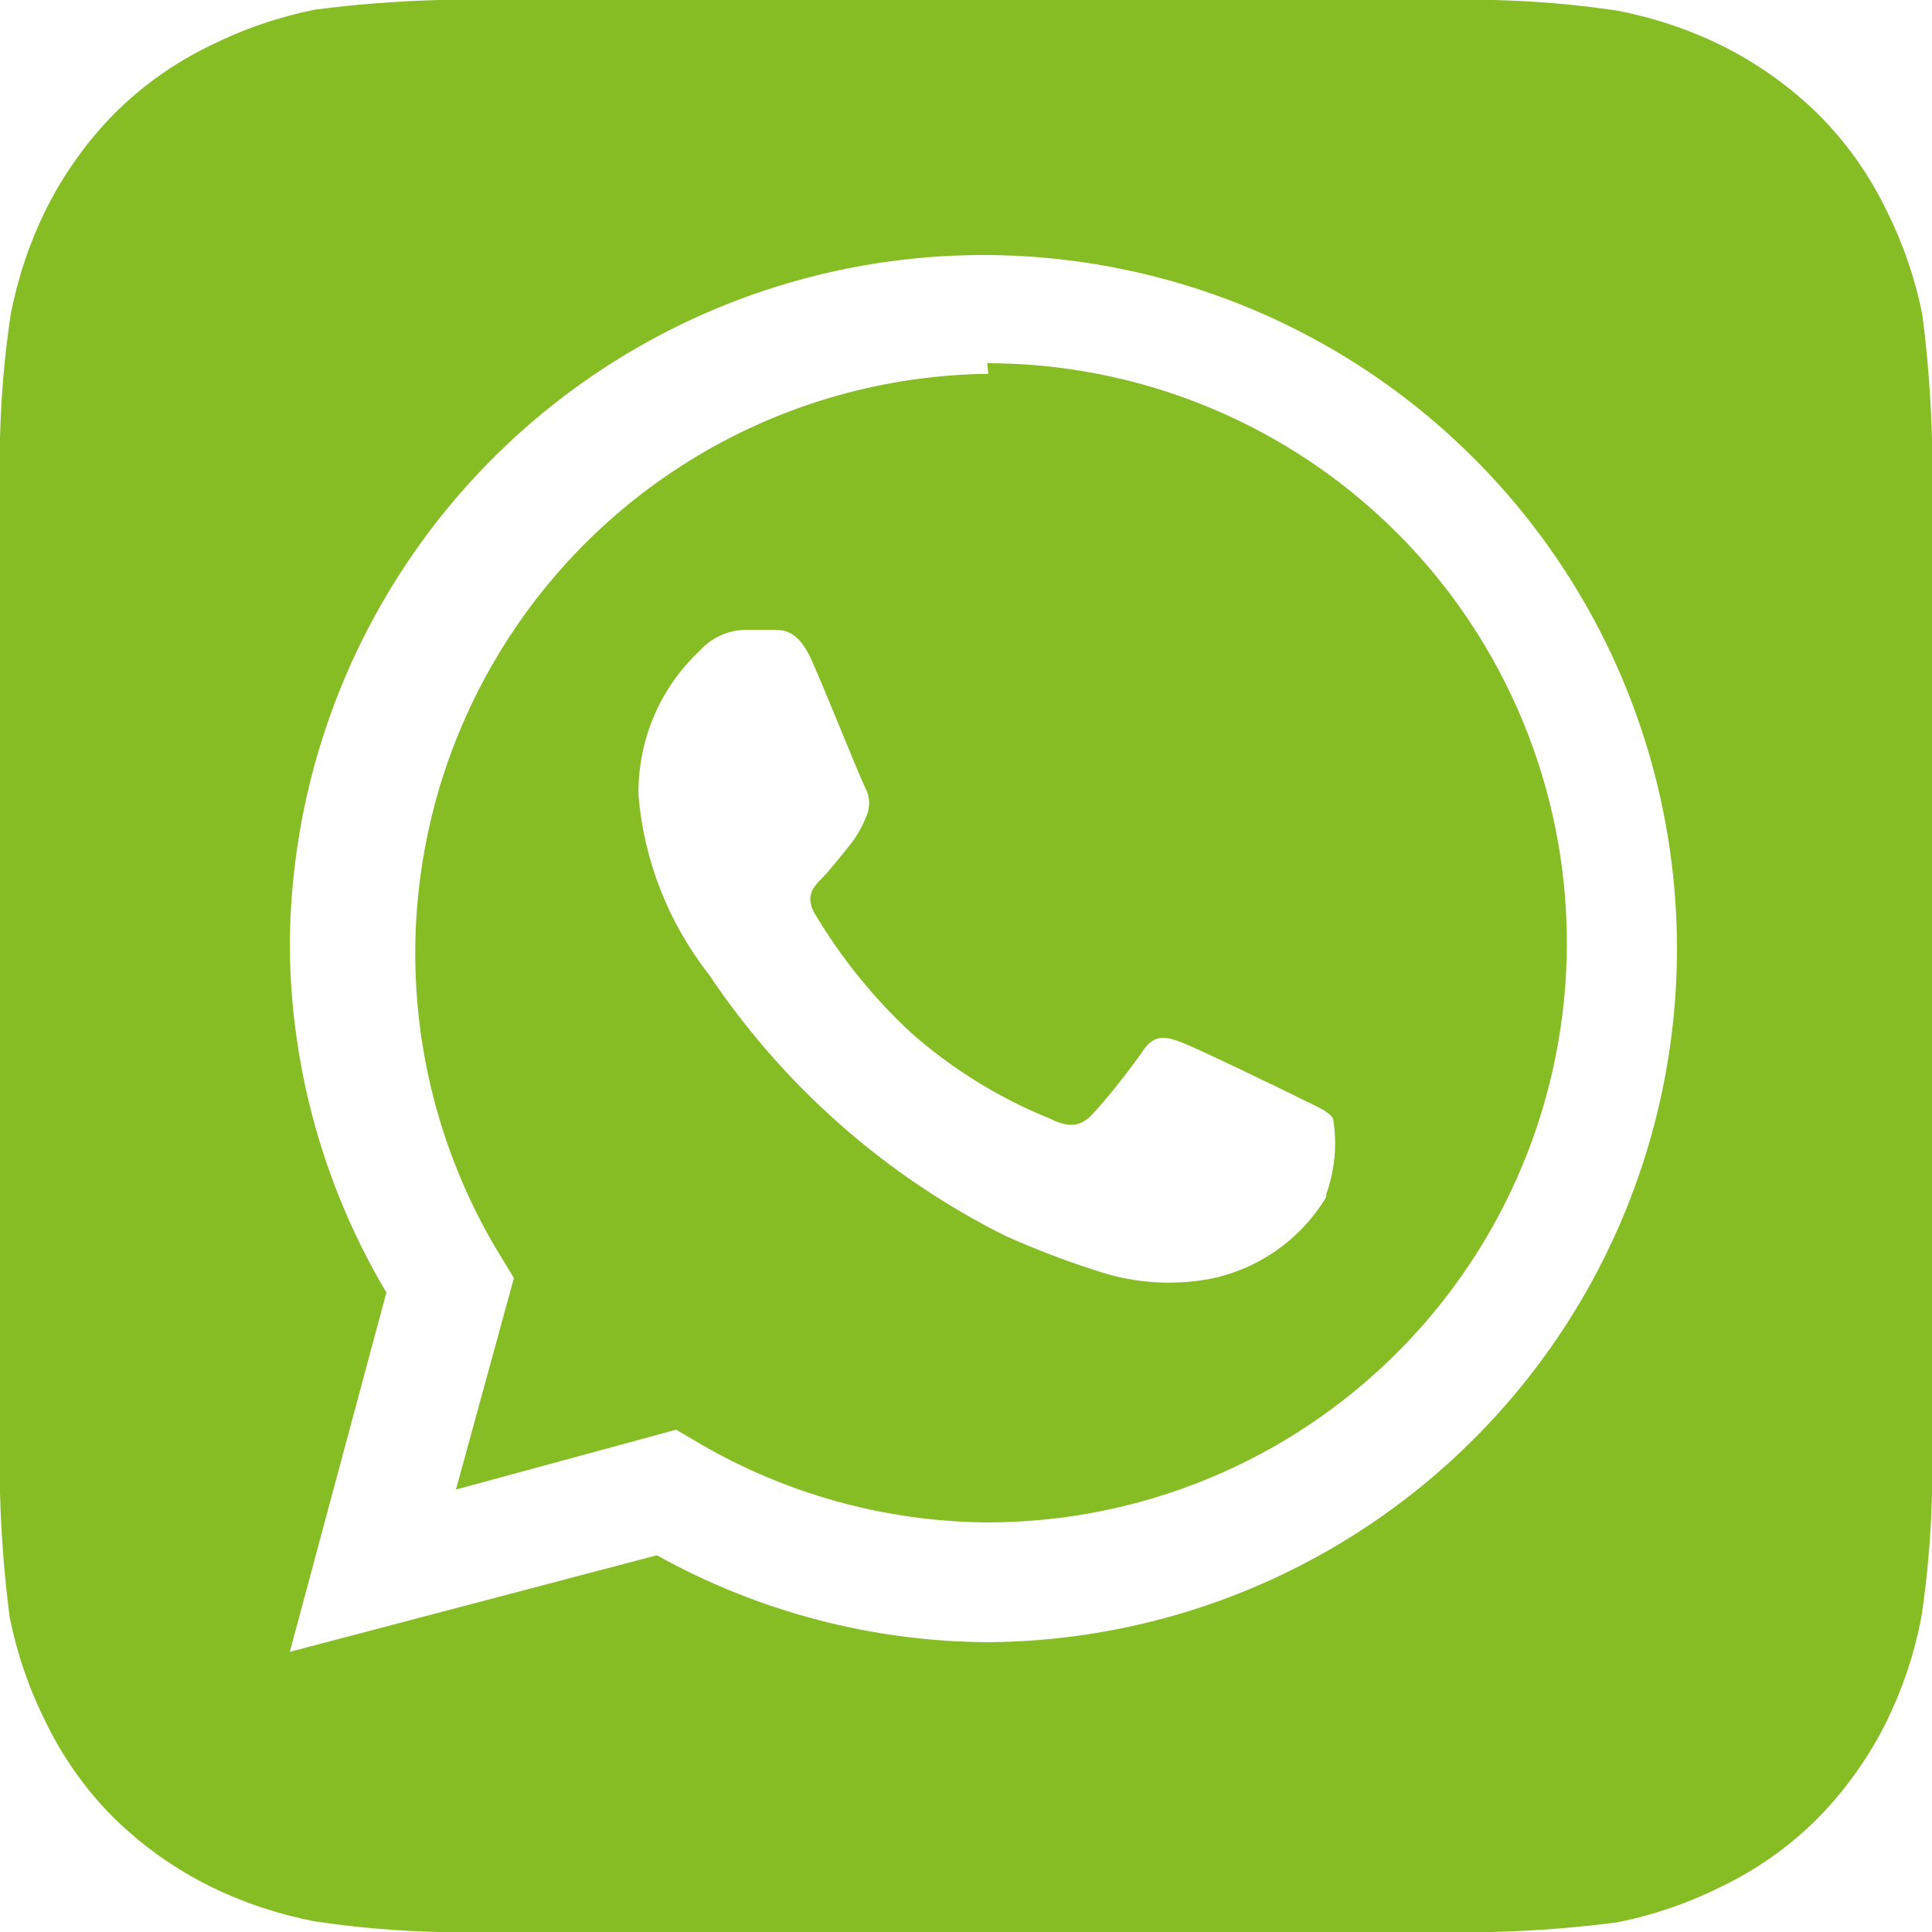 <svg width="28" height="28" viewBox="0 0 28 28" fill="none" xmlns="http://www.w3.org/2000/svg">
<path d="M28 6.37C27.984 5.766 27.938 5.163 27.86 4.564C27.756 4.039 27.581 3.531 27.342 3.052C27.092 2.533 26.756 2.059 26.348 1.652C25.936 1.249 25.464 0.914 24.948 0.658C24.469 0.423 23.96 0.254 23.436 0.154C22.843 0.065 22.244 0.014 21.644 0H6.37C5.766 0.016 5.163 0.062 4.564 0.14C4.039 0.245 3.531 0.419 3.052 0.658C2.533 0.908 2.059 1.244 1.652 1.652C1.249 2.063 0.914 2.536 0.658 3.052C0.423 3.531 0.254 4.04 0.154 4.564C0.065 5.158 0.014 5.756 0 6.356V21.63C0.016 22.234 0.062 22.837 0.14 23.436C0.245 23.961 0.419 24.469 0.658 24.948C0.908 25.467 1.244 25.941 1.652 26.348C2.063 26.751 2.536 27.086 3.052 27.342C3.531 27.577 4.04 27.746 4.564 27.846C5.158 27.935 5.756 27.986 6.356 28H21.63C22.234 27.984 22.837 27.938 23.436 27.86C23.961 27.756 24.469 27.581 24.948 27.342C25.467 27.092 25.941 26.756 26.348 26.348C26.751 25.936 27.086 25.464 27.342 24.948C27.577 24.469 27.746 23.96 27.846 23.436C27.935 22.843 27.986 22.244 28 21.644V7.112V6.37ZM14.322 23.8C12.641 23.792 10.989 23.358 9.52 22.54L4.2 23.94L5.6 18.732C4.697 17.215 4.214 15.485 4.2 13.72C4.206 11.736 4.798 9.798 5.903 8.15C7.008 6.503 8.575 5.219 10.409 4.46C12.242 3.701 14.258 3.502 16.205 3.888C18.151 4.273 19.939 5.226 21.345 6.626C22.751 8.026 23.711 9.81 24.104 11.755C24.498 13.699 24.307 15.717 23.556 17.553C22.805 19.389 21.528 20.962 19.884 22.074C18.241 23.186 16.306 23.786 14.322 23.8ZM14.322 5.418C12.838 5.435 11.384 5.845 10.11 6.606C8.836 7.367 7.786 8.453 7.068 9.752C6.349 11.051 5.988 12.517 6.02 14.001C6.053 15.485 6.478 16.934 7.252 18.2L7.448 18.522L6.608 21.588L9.8 20.72L10.108 20.902C11.381 21.652 12.83 22.053 14.308 22.064C16.536 22.064 18.672 21.179 20.248 19.604C21.823 18.028 22.708 15.892 22.708 13.664C22.708 11.436 21.823 9.3 20.248 7.724C18.672 6.149 16.536 5.264 14.308 5.264L14.322 5.418ZM19.222 17.346C19.039 17.652 18.793 17.916 18.501 18.121C18.209 18.326 17.878 18.467 17.528 18.536C17.005 18.632 16.467 18.598 15.96 18.438C15.483 18.289 15.016 18.111 14.56 17.906C12.829 17.038 11.353 15.735 10.276 14.126C9.691 13.38 9.335 12.48 9.254 11.536C9.246 11.144 9.32 10.754 9.472 10.392C9.624 10.03 9.85 9.705 10.136 9.436C10.22 9.341 10.324 9.264 10.439 9.211C10.555 9.158 10.681 9.129 10.808 9.128H11.2C11.354 9.128 11.564 9.128 11.76 9.562C11.956 9.996 12.474 11.298 12.544 11.424C12.578 11.491 12.596 11.566 12.596 11.641C12.596 11.716 12.578 11.791 12.544 11.858C12.482 12.01 12.397 12.152 12.292 12.278C12.166 12.432 12.026 12.614 11.914 12.726C11.802 12.838 11.662 12.978 11.802 13.23C12.183 13.873 12.654 14.457 13.202 14.966C13.798 15.493 14.48 15.914 15.218 16.212C15.47 16.338 15.624 16.324 15.764 16.212C15.904 16.1 16.394 15.484 16.562 15.232C16.73 14.98 16.898 15.022 17.122 15.106C17.346 15.19 18.592 15.792 18.844 15.918C19.096 16.044 19.25 16.1 19.32 16.212C19.381 16.578 19.347 16.954 19.222 17.304V17.346Z" fill="#86BC24"/>
</svg>
